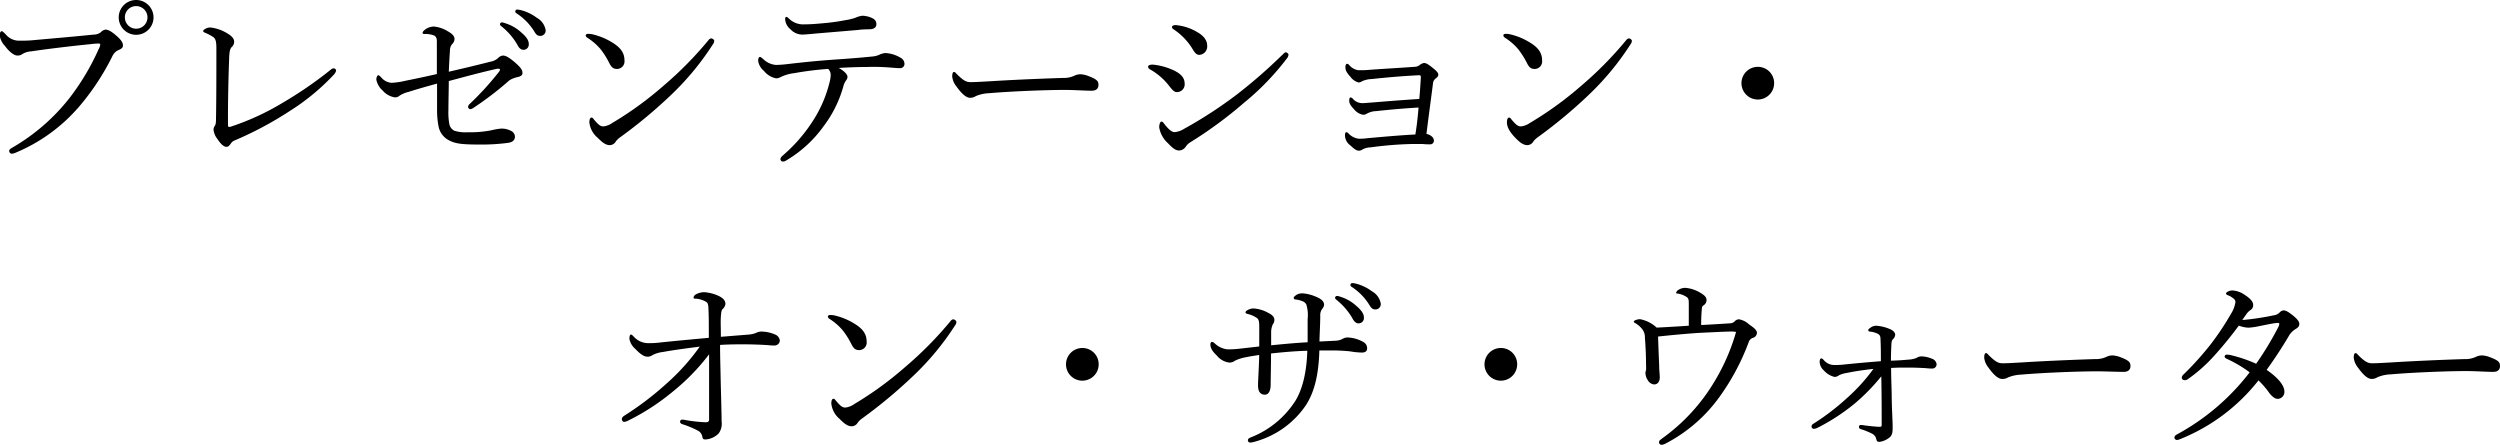 <svg xmlns="http://www.w3.org/2000/svg" viewBox="0 0 471.27 83.85"><title>days01_sec01_tl2</title><g id="レイヤー_2" data-name="レイヤー 2"><g id="txt"><path d="M1.73,28.47c0-.25.21-.43.61-.65A37.67,37.67,0,0,0,13,18.61a45,45,0,0,0,5.62-9.4,2,2,0,0,0,.28-.82c0-.15-.14-.18-.36-.18s-.61,0-1.44.11c-3.56.35-8.38.93-11.19,1.36a3.53,3.53,0,0,0-1.69.51,1.49,1.49,0,0,1-.94.28c-.57,0-1.47-.61-2.34-1.8a3.65,3.65,0,0,1-1-2c0-.61.25-.79.4-.79s.43.29.72.58A3.27,3.27,0,0,0,3.71,7.67c.86,0,1.76,0,3.13-.15,3.63-.32,7.31-.64,10.83-1A2.18,2.18,0,0,0,19,6.08a1.59,1.59,0,0,1,.86-.5c.51,0,1.08.29,2,1.08S23.18,8,23.18,8.6c0,.44-.39.65-.83.83a2.36,2.36,0,0,0-1.18,1.19A46.28,46.28,0,0,1,15,20,32,32,0,0,1,3,28.76a2.44,2.44,0,0,1-.79.22A.55.55,0,0,1,1.73,28.47ZM28.94,3.28A3.28,3.28,0,1,1,25.67,0,3.28,3.28,0,0,1,28.94,3.28Zm-5.4,0a2.13,2.13,0,1,0,2.13-2.13A2.11,2.11,0,0,0,23.54,3.28Z"/><path d="M62.93,12.89a.45.45,0,0,1,.43.43A1.75,1.75,0,0,1,63,14a42,42,0,0,1-8.35,6.91A66.67,66.67,0,0,1,44.1,26.53a1.52,1.52,0,0,0-.61.57c-.25.33-.47.58-.76.58-.5,0-1-.36-1.8-1.55a3.33,3.33,0,0,1-.68-1.72,1.26,1.26,0,0,1,.25-.69c.14-.22.22-.47.22-1.4.07-3.89.07-9.22.07-13.14,0-1.26-.11-1.8-.54-2.16a9,9,0,0,0-1.62-.86c-.22-.11-.33-.15-.33-.33s.62-.65,1.34-.65A7.62,7.62,0,0,1,42.8,6.26c.87.51,1.34,1,1.34,1.62a1.33,1.33,0,0,1-.47,1c-.25.26-.43.69-.47,2.06-.14,3.7-.25,8.42-.22,12.63,0,.25.08.36.18.36a1.42,1.42,0,0,0,.51-.11,47.44,47.44,0,0,0,9.57-4.42,74.31,74.31,0,0,0,8.93-6.12C62.49,13,62.75,12.85,62.93,12.89Z"/><path d="M92.45,11.63a2.86,2.86,0,0,0,1.4-.65,1.55,1.55,0,0,1,.94-.51c.5,0,1.08.26,2.37,1.37,1,.9,1.33,1.33,1.33,1.95,0,.36-.28.57-.82.72a5.07,5.07,0,0,0-1.62.61,61.57,61.57,0,0,1-6.81,5.22,1.26,1.26,0,0,1-.61.25.51.51,0,0,1-.4-.47.9.9,0,0,1,.33-.54,56.44,56.44,0,0,0,5.47-6,.88.88,0,0,0,.22-.47c0-.11-.08-.14-.18-.14a1.75,1.75,0,0,0-.4,0c-2.92.65-5.72,1.41-9.07,2.31,0,1.58-.07,3.49-.07,5.51a11.55,11.55,0,0,0,.21,2.77,1.78,1.78,0,0,0,.9,1.08,6.89,6.89,0,0,0,2.52.29,20.83,20.83,0,0,0,4.47-.37,12,12,0,0,1,1.83-.32,3.77,3.77,0,0,1,2,.5,1.23,1.23,0,0,1,.61,1c0,.72-.51,1.08-1.3,1.19a37.88,37.88,0,0,1-5,.32c-3.81,0-5-.14-6.37-.93a3.73,3.73,0,0,1-1.72-2.45,15.63,15.63,0,0,1-.29-3c0-1.87,0-3.16,0-5.11-1.87.51-3.78,1.05-5.33,1.55a5.61,5.61,0,0,0-1.73.72,1.25,1.25,0,0,1-.93.32,3.8,3.8,0,0,1-2.27-1.29,3.64,3.64,0,0,1-1.19-2.05c0-.47.22-.83.36-.83s.29.14.58.43a2.75,2.75,0,0,0,1.94,1,13.69,13.69,0,0,0,2.63-.39c1.8-.36,3.71-.76,5.9-1.26,0-2.81,0-5,0-6.23,0-.5-.15-.79-.44-1A4.36,4.36,0,0,0,80,6.41c-.25,0-.33-.08-.33-.25s.26-.44.51-.62A2.9,2.9,0,0,1,81.76,5a6.06,6.06,0,0,1,2.66.9c.86.47,1.26.94,1.26,1.44a1.42,1.42,0,0,1-.47,1,1.85,1.85,0,0,0-.39,1.23c-.11,1.51-.15,2.55-.22,3.95C88,12.74,90.32,12.17,92.45,11.63Zm2.73-7.27a7.91,7.91,0,0,1,3.13,1.8c.87.75,1.37,1.4,1.37,2.16a1,1,0,0,1-1,1.07c-.46,0-.86-.32-1.18-1a12.33,12.33,0,0,0-3-3.45.57.57,0,0,1-.25-.36.37.37,0,0,1,.4-.36A1.91,1.91,0,0,1,95.18,4.36Zm3.13-2.42a8.53,8.53,0,0,1,2.88,1.41,3.3,3.3,0,0,1,1.66,2.27,1,1,0,0,1-1,1.15c-.47,0-.76-.18-1.15-.87a11,11,0,0,0-3.32-3.38.44.44,0,0,1-.25-.36.36.36,0,0,1,.36-.36A4.74,4.74,0,0,1,98.31,1.94Z"/><path d="M111.56,6.44a12.39,12.39,0,0,1,4,1.66c1.58,1,2.16,2,2.16,3.31A1.43,1.43,0,0,1,116.35,13c-.75,0-1.08-.28-1.55-1.22a15.5,15.5,0,0,0-1.51-2.41,10.76,10.76,0,0,0-2.59-2.27.57.57,0,0,1-.29-.43c0-.14.18-.29.4-.29A3.82,3.82,0,0,1,111.56,6.44ZM134.64,7.7a1.14,1.14,0,0,1-.25.65,51.46,51.46,0,0,1-8,9.65A91.07,91.07,0,0,1,117,25.81a3.94,3.94,0,0,0-.9.83,1.35,1.35,0,0,1-1.15.72c-.83,0-1.51-.61-2.31-1.41a4.39,4.39,0,0,1-1.54-2.88c0-.54.14-.9.39-.9s.26.11.51.4c.72.86,1.15,1.26,1.72,1.26a3.57,3.57,0,0,0,1.7-.65A65,65,0,0,0,125,16.23a68.23,68.23,0,0,0,8.56-8.67.72.72,0,0,1,.51-.32C134.31,7.24,134.64,7.49,134.64,7.7Z"/><path d="M149.73,13.79a7.89,7.89,0,0,0-2.6.75,1.55,1.55,0,0,1-.86.22A3.82,3.82,0,0,1,144,13.35a2.92,2.92,0,0,1-1.08-1.9c0-.44.15-.72.33-.72s.28.14.61.39a3.86,3.86,0,0,0,2.41,1.12,20.93,20.93,0,0,0,2.09-.15c2.77-.32,5.11-.57,8.42-.82,2.7-.18,5.15-.36,7.67-.62a3.87,3.87,0,0,0,1.29-.32A3.15,3.15,0,0,1,166.9,10a6.14,6.14,0,0,1,2.84.87,1.32,1.32,0,0,1,.76,1.15.8.8,0,0,1-.83.83c-.62,0-1.26-.08-2.31-.15a36.09,36.09,0,0,0-4-.07c-1.55,0-3.6.07-5.25.18.9.5,1.65,1.15,1.65,1.69a1.09,1.09,0,0,1-.21.58A3.28,3.28,0,0,0,159,16.2a22.27,22.27,0,0,1-3.74,7.59,23.06,23.06,0,0,1-7.09,6.48,1,1,0,0,1-.54.18.46.46,0,0,1-.51-.43c0-.22.11-.43.54-.79a29.66,29.66,0,0,0,5.76-6.73,23.55,23.55,0,0,0,2.92-6.84,6.18,6.18,0,0,0,.25-1.48,1.59,1.59,0,0,0-.47-1.19A59.7,59.7,0,0,0,149.73,13.79Zm14.83-10.3a1.14,1.14,0,0,1,.64,1.15c0,.44-.39.83-1.11.87s-1.41,0-2.34.14l-8.07.68c-.72.08-2.05.19-2.41.19a3.05,3.05,0,0,1-2.26-1,2.61,2.61,0,0,1-1-1.87c0-.29.07-.47.21-.47s.29.11.51.33a3.81,3.81,0,0,0,2.91,1.08c1.16,0,2.13-.08,3.64-.22a38.26,38.26,0,0,0,4.14-.58,10.51,10.51,0,0,0,1.8-.43,4.51,4.51,0,0,1,1.33-.39A4.39,4.39,0,0,1,164.56,3.49Z"/><path d="M182.84,18.43c-.71,0-1.58-.79-2.51-2.09a3.66,3.66,0,0,1-.83-1.87c0-.47.07-.9.32-.9s.33.18.58.43c1.26,1.23,1.76,1.48,2.59,1.48s2.12-.07,4.57-.22c4.9-.29,9.76-.47,12.82-.57a4.67,4.67,0,0,0,2.19-.44,2.76,2.76,0,0,1,1.12-.25,4.66,4.66,0,0,1,1.47.33c1.69.64,1.91,1,1.91,1.69s-.47,1.08-1.26,1.08c-1.37,0-3.31-.15-5.08-.15-3.2,0-9.57.22-14.29.62a7.22,7.22,0,0,0-2.48.54A1.87,1.87,0,0,1,182.84,18.43Z"/><path d="M220.65,13c1.76.69,2.66,1.55,2.66,2.7a1.46,1.46,0,0,1-1.51,1.66c-.43,0-.87-.47-1.37-1.12a12,12,0,0,0-3.64-3.16c-.25-.15-.36-.29-.36-.51s.26-.39.87-.39A11.65,11.65,0,0,1,220.65,13Zm2.88,14.65a1.64,1.64,0,0,1-1.19.72c-.61,0-1.08-.21-2.2-1.4A5.12,5.12,0,0,1,218.52,24c0-.57.18-1.08.43-1.08s.44.33.69.65c.43.51,1.15,1.34,1.76,1.34a3.92,3.92,0,0,0,1.8-.62,81.47,81.47,0,0,0,10-6.51,96.12,96.12,0,0,0,8.32-7.24c.4-.36.65-.68.83-.68s.54.21.54.43a1.22,1.22,0,0,1-.33.76,48.4,48.4,0,0,1-8,8.28,78.9,78.9,0,0,1-10.22,7.52A2.69,2.69,0,0,0,223.53,27.64Zm1.9-21.74c1.34.69,2.13,1.59,2.13,2.67a1.58,1.58,0,0,1-1.48,1.76c-.58,0-.86-.4-1.44-1.37a11.78,11.78,0,0,0-3.38-3.42c-.22-.14-.33-.25-.33-.46s.29-.36.69-.36A9.59,9.59,0,0,1,225.43,5.9Z"/><path d="M267.41,20.27c-3.1.18-6,.46-8,.68a3.69,3.69,0,0,0-1.73.47,1.35,1.35,0,0,1-.76.21,2.79,2.79,0,0,1-1.58-.93c-.76-.79-1-1.23-1-1.69s.11-.65.25-.65a.78.78,0,0,1,.43.25,2.29,2.29,0,0,0,1.84.83c.39,0,1-.07,1.69-.11,3-.25,5.83-.47,9-.68.15-1.62.22-2.85.29-4.07,0-.29-.07-.4-.32-.4-3.06.15-6,.4-8.93.72a4.85,4.85,0,0,0-1.8.4,1.29,1.29,0,0,1-.68.25,2.82,2.82,0,0,1-1.55-1.08c-.72-.79-.94-1.22-.94-1.84,0-.39.18-.61.29-.61a.56.56,0,0,1,.4.22,2.8,2.8,0,0,0,1.76,1c.61,0,1.26,0,2-.07,2.87-.22,5.72-.36,8.67-.58a1.48,1.48,0,0,0,.86-.32,2,2,0,0,1,.83-.4c.36,0,.76.22,1.44.76s1.26,1,1.26,1.44c0,.29-.14.43-.43.68a1.31,1.31,0,0,0-.58,1.05c-.36,2.84-.79,5.94-1.22,9.43.94.25,1.4.75,1.4,1.29a.68.68,0,0,1-.75.69c-.29,0-.83,0-1.41-.07h-1.69a68.74,68.74,0,0,0-8.1.64,3.34,3.34,0,0,0-1.58.44,1.07,1.07,0,0,1-.65.18c-.43,0-.86-.33-1.58-1a2.38,2.38,0,0,1-1-1.83c0-.54.14-.65.25-.65a.56.56,0,0,1,.36.18,3.15,3.15,0,0,0,2,1.05c.44,0,.9,0,1.73-.11,2.95-.26,5.94-.54,8.93-.69C267.16,23.18,267.3,21.56,267.41,20.27Z"/><path d="M284.54,6.44a12.39,12.39,0,0,1,4,1.66c1.59,1,2.16,2,2.16,3.31A1.42,1.42,0,0,1,289.33,13c-.75,0-1.08-.28-1.54-1.22a16.48,16.48,0,0,0-1.52-2.41,10.76,10.76,0,0,0-2.59-2.27.57.57,0,0,1-.29-.43c0-.14.18-.29.4-.29A3.82,3.82,0,0,1,284.54,6.44ZM307.62,7.7a1.14,1.14,0,0,1-.25.65,51.79,51.79,0,0,1-8,9.65,92.27,92.27,0,0,1-9.4,7.81,4.17,4.17,0,0,0-.9.83,1.35,1.35,0,0,1-1.15.72c-.83,0-1.51-.61-2.3-1.41-1.12-1.19-1.55-2.05-1.55-2.88,0-.54.14-.9.39-.9s.26.11.51.4c.72.86,1.15,1.26,1.73,1.26a3.58,3.58,0,0,0,1.69-.65A65,65,0,0,0,298,16.23a68.23,68.23,0,0,0,8.56-8.67.72.72,0,0,1,.51-.32C307.29,7.24,307.62,7.49,307.62,7.7Z"/><path d="M334.44,15.69a3.08,3.08,0,1,1-3.1-3.09A3.06,3.06,0,0,1,334.44,15.69Z"/><path d="M141,63.08a5,5,0,0,0,1.44-.29,2.56,2.56,0,0,1,1-.29,6.77,6.77,0,0,1,2.63.54,1.44,1.44,0,0,1,.94,1.15,1,1,0,0,1-1.05.94c-.25,0-.68,0-1.18-.07-1.12-.07-2.74-.15-4.65-.15-1.22,0-2.59,0-4.39.11,0,2.2.07,4.07.11,6.37.07,3.06.18,6.63.18,8.07a3.13,3.13,0,0,1-.54,2.23A3.82,3.82,0,0,1,133,82.84c-.4,0-.51-.07-.61-.54a1.59,1.59,0,0,0-.76-1.08A16.87,16.87,0,0,0,128.74,80c-.33-.11-.54-.22-.54-.54a.39.39,0,0,1,.39-.36,3.6,3.6,0,0,1,.58.07,26.84,26.84,0,0,0,3.81.43c.58,0,.69-.18.69-.58,0-3.7,0-8.42,0-12.23a40.37,40.37,0,0,1-6.95,7.12,42.71,42.71,0,0,1-8.35,5.4,2,2,0,0,1-.75.22c-.26,0-.4-.36-.4-.54s.14-.43.5-.65a57.44,57.44,0,0,0,7.89-6,40.63,40.63,0,0,0,6.3-7c-2.81.36-5.19.69-6.88,1a6.2,6.2,0,0,0-2,.58,1.55,1.55,0,0,1-1,.32c-.57,0-1.29-.43-2.27-1.47a3.3,3.3,0,0,1-1.11-1.88c0-.43.07-.82.29-.82s.32.21.57.43a3.68,3.68,0,0,0,2.67,1.19c.46,0,1.15,0,2.12-.11,2.66-.29,5.15-.51,9.32-.9,0-2.45,0-4.18-.07-5.44,0-.64-.11-1.11-.36-1.29a4.32,4.32,0,0,0-2.05-.65c-.25,0-.4,0-.4-.22a.85.85,0,0,1,.36-.54,3.33,3.33,0,0,1,1.62-.46,7.69,7.69,0,0,1,2.7.68c.94.43,1.33.94,1.33,1.55a1.63,1.63,0,0,1-.57,1c-.15.18-.22.4-.29,1.37s0,2.12,0,3.81Z"/><path d="M157.21,59.44a12.48,12.48,0,0,1,4,1.66c1.58,1,2.16,2,2.16,3.31A1.43,1.43,0,0,1,162,66c-.75,0-1.08-.28-1.55-1.22a15.5,15.5,0,0,0-1.51-2.41,10.76,10.76,0,0,0-2.59-2.27.57.57,0,0,1-.29-.43c0-.14.18-.29.4-.29A3.82,3.82,0,0,1,157.21,59.44Zm23.08,1.26a1.16,1.16,0,0,1-.26.65A51,51,0,0,1,172,71a91.07,91.07,0,0,1-9.39,7.81,3.94,3.94,0,0,0-.9.83,1.36,1.36,0,0,1-1.15.72c-.83,0-1.51-.61-2.31-1.41a4.39,4.39,0,0,1-1.54-2.88c0-.54.14-.9.39-.9s.25.11.51.4c.72.86,1.15,1.26,1.72,1.26a3.54,3.54,0,0,0,1.69-.65,65,65,0,0,0,9.62-7,68.9,68.9,0,0,0,8.56-8.67.72.72,0,0,1,.51-.32C180,60.24,180.29,60.49,180.29,60.7Z"/><path d="M207.11,68.69A3.08,3.08,0,1,1,204,65.6,3.06,3.06,0,0,1,207.11,68.69Z"/><path d="M237.38,61.57c0-.9-.07-1.3-.39-1.59a5.3,5.3,0,0,0-1.77-.79c-.28-.07-.43-.14-.43-.32s.22-.33.43-.43a2.12,2.12,0,0,1,1.16-.29,6.6,6.6,0,0,1,2.7.83c.86.43,1.15.82,1.15,1.36a1.24,1.24,0,0,1-.29.79,3.7,3.7,0,0,0-.32,1.41c0,.72,0,1.58,0,2.55,2.52-.25,4.39-.43,6.88-.57,0-1.55,0-2.95,0-4.36a6.88,6.88,0,0,0-.25-2.77,1.42,1.42,0,0,0-.83-.65,4.8,4.8,0,0,0-1.15-.28c-.29,0-.4-.18-.4-.33s.26-.36.51-.54a2.13,2.13,0,0,1,1.19-.29,7.64,7.64,0,0,1,2.37.58c1.23.47,1.66,1,1.66,1.58a1.46,1.46,0,0,1-.4.83,2,2,0,0,0-.32,1.26c0,1.44-.11,3-.15,4.83l3-.15a3.05,3.05,0,0,0,1.3-.32,1.87,1.87,0,0,1,1.11-.29,6.48,6.48,0,0,1,2.88.86,1.32,1.32,0,0,1,.69,1.26c0,.43-.36.72-.94.72a13.54,13.54,0,0,1-2.16-.21c-.9-.11-1.8-.15-2.63-.18-1.19,0-2.26,0-3.27,0-.11,3.89-.72,7.7-2.7,10.55a17.05,17.05,0,0,1-9.54,6.66,2.85,2.85,0,0,1-.79.14.41.41,0,0,1-.44-.4c0-.28.15-.39.47-.54a17.55,17.55,0,0,0,8.53-7c1.44-2.41,2.09-5.76,2.2-9.36-2.34.07-4.36.25-6.84.51,0,2.55-.07,4.53-.07,5.9s-.54,1.87-1.08,1.87c-.9,0-1.3-.65-1.3-1.73s.18-3.45.22-5.76c-.9.15-1.73.26-2.56.44a7.79,7.79,0,0,0-2,.64,1.74,1.74,0,0,1-1.05.36A3.58,3.58,0,0,1,229.36,67c-.9-.86-1.19-1.4-1.19-2.12,0-.29.18-.43.32-.43s.29.1.54.32a4.09,4.09,0,0,0,2.31,1.08,17.06,17.06,0,0,0,2.26-.11l3.78-.43Zm15.23-5.65a7.91,7.91,0,0,1,3.13,1.8c.87.75,1.37,1.4,1.37,2.16a1,1,0,0,1-1,1.08c-.47,0-.86-.33-1.19-1a12.46,12.46,0,0,0-3-3.45.57.57,0,0,1-.25-.36.37.37,0,0,1,.39-.36A1.92,1.92,0,0,1,252.61,55.92Zm3.13-2.42a8.71,8.71,0,0,1,2.88,1.41,3.3,3.3,0,0,1,1.66,2.27,1,1,0,0,1-1,1.15c-.47,0-.76-.18-1.16-.87a10.87,10.87,0,0,0-3.31-3.38.44.44,0,0,1-.25-.36.36.36,0,0,1,.36-.36A4.74,4.74,0,0,1,255.74,53.5Z"/><path d="M286,68.69a3.08,3.08,0,1,1-3.1-3.09A3.06,3.06,0,0,1,286,68.69Z"/><path d="M318.35,57.43c0-.94,0-1.23-.58-1.55a4.17,4.17,0,0,0-1.51-.54c-.18,0-.29,0-.29-.18a.85.85,0,0,1,.4-.5,2.44,2.44,0,0,1,1.33-.4,6.49,6.49,0,0,1,2.59.79c.9.51,1.41.9,1.41,1.55a1.24,1.24,0,0,1-.62,1c-.18.11-.25.25-.28.76a28.53,28.53,0,0,0-.11,2.91c2.09-.11,3.71-.21,5.43-.32a1.23,1.23,0,0,0,.87-.36,1.12,1.12,0,0,1,.82-.4,3.71,3.71,0,0,1,1.88.94c.68.5,1.51,1,1.51,1.65a1.08,1.08,0,0,1-.72.9,1.21,1.21,0,0,0-.83.8,43.4,43.4,0,0,1-6,11A28.91,28.91,0,0,1,314,83.6a1.92,1.92,0,0,1-.76.25.48.48,0,0,1-.5-.47c0-.32.21-.43.57-.72a35.52,35.52,0,0,0,10-10.94,38.19,38.19,0,0,0,3.95-9.14,3.82,3.82,0,0,0-1-.08c-1.11,0-3.74.15-6,.25-2.59.18-5,.4-7.7.69.07,2.16.14,3.92.21,5.51,0,.86.11,1.69.11,2.16,0,.79-.36,1.36-1.08,1.36a1.55,1.55,0,0,1-1.19-.82,2.56,2.56,0,0,1-.43-1.34,1.15,1.15,0,0,1,.11-.5,7.08,7.08,0,0,0,0-1c0-1.65-.07-3.35-.21-5.15a2.56,2.56,0,0,0-.43-1.51A4.5,4.5,0,0,0,308.41,61c-.32-.18-.43-.25-.43-.4s.61-.43,1.19-.43a6.32,6.32,0,0,1,3.13,1.59c2.12-.11,4-.22,6.05-.36Z"/><path d="M360.14,67.76a4.49,4.49,0,0,0,1.15-.29,1.65,1.65,0,0,1,.87-.29,5.37,5.37,0,0,1,2,.43,1.26,1.26,0,0,1,.9,1,.79.79,0,0,1-.83.86c-.29,0-.65,0-1.19-.07-1.22-.07-2.23-.11-3.6-.11-1.15,0-1.65,0-2.95.07,0,1.66.07,3.14.11,4.94,0,2.37.18,5,.18,6.19,0,1-.07,1.4-.4,1.8a3.74,3.74,0,0,1-2.05,1c-.43,0-.54-.07-.65-.58a1.52,1.52,0,0,0-.86-1,13.08,13.08,0,0,0-2-.8.45.45,0,0,1-.39-.46.32.32,0,0,1,.32-.33c.18,0,.36,0,.72.07,1.15.15,2.34.26,2.66.26.47,0,.58,0,.58-.33,0-2.91,0-5.47-.07-9.18a37.33,37.33,0,0,1-5,5.12,38,38,0,0,1-7,4.57,1.93,1.93,0,0,1-.72.21.44.44,0,0,1-.43-.43c0-.29.14-.4.43-.58a45.32,45.32,0,0,0,6.48-5,33.42,33.42,0,0,0,4.75-5.29c-2.23.25-3.74.5-5,.76a4.93,4.93,0,0,0-1.51.46,1.29,1.29,0,0,1-.83.29,3.9,3.9,0,0,1-2-1.22,2.26,2.26,0,0,1-.79-1.62c0-.4.14-.65.28-.65s.26.07.44.25a2.62,2.62,0,0,0,2,1,15.67,15.67,0,0,0,1.62-.07c2.19-.22,4-.4,7.2-.65,0-1.3,0-2.81-.07-4.1,0-.54-.08-.8-.47-1.05a4.21,4.21,0,0,0-1.51-.43c-.19,0-.33-.11-.33-.29s.25-.32.4-.43a1.81,1.81,0,0,1,1.11-.39,8,8,0,0,1,2.52.61c.72.28,1.05.72,1.05,1.11a1.33,1.33,0,0,1-.47.87c-.11.14-.22.29-.25,1s-.08,1.73-.08,3C358.2,67.94,358.77,67.87,360.14,67.76Z"/><path d="M377.39,71.43c-.72,0-1.59-.79-2.52-2.09a3.66,3.66,0,0,1-.83-1.87c0-.47.07-.9.32-.9s.33.18.58.43c1.26,1.23,1.76,1.48,2.59,1.48s2.13-.07,4.57-.22c4.9-.29,9.76-.47,12.82-.57a4.63,4.63,0,0,0,2.19-.44,2.76,2.76,0,0,1,1.12-.25,4.77,4.77,0,0,1,1.48.33c1.69.64,1.9,1,1.9,1.69s-.47,1.08-1.26,1.08C399,70.1,397,70,395.28,70c-3.21,0-9.58.22-14.29.62a7.29,7.29,0,0,0-2.49.54A1.86,1.86,0,0,1,377.39,71.43Z"/><path d="M428.62,59.44a1.85,1.85,0,0,0,1.11-.54,1.14,1.14,0,0,1,.72-.39c.4,0,.83.21,1.66.86s1.33,1.19,1.33,1.69-.29.72-.76,1a3.71,3.71,0,0,0-1.29,1.4c-1.26,2.12-2.6,4.17-4.11,6.26,2.45,1.69,3.35,3.1,3.35,4.11a1.31,1.31,0,0,1-1.19,1.36c-.54,0-.93-.25-1.58-1a16.24,16.24,0,0,0-2.12-2.48,35.56,35.56,0,0,1-14.8,11.08,1.85,1.85,0,0,1-.54.15.48.48,0,0,1-.5-.44c0-.25.14-.43.47-.61a43.14,43.14,0,0,0,13.71-11.7,23.19,23.19,0,0,0-4.32-2.55c-.25-.11-.4-.29-.4-.4a.39.39,0,0,1,.36-.39,4.1,4.1,0,0,1,.83.1,26.36,26.36,0,0,1,4.75,1.62,59.42,59.42,0,0,0,4.25-7.05,1.34,1.34,0,0,0,.11-.43c0-.11,0-.22-.25-.22-.62,0-2.24.36-3.53.61a13.61,13.61,0,0,1-2,.29,5.48,5.48,0,0,1-1.84-.39c-1.33,1.79-2.91,3.77-4.42,5.43a28.82,28.82,0,0,1-5.22,4.68,1,1,0,0,1-.54.18c-.25,0-.58-.14-.58-.47a.83.83,0,0,1,.29-.57,57.16,57.16,0,0,0,5.22-5.8,52.35,52.35,0,0,0,3.78-5.69,5.77,5.77,0,0,0,.83-2.19.81.81,0,0,0-.29-.61,3.56,3.56,0,0,0-1.15-.69c-.26-.11-.33-.18-.33-.36s.58-.54,1.19-.54a4.59,4.59,0,0,1,2.38.87c1.11.72,1.54,1.33,1.54,1.83a1.06,1.06,0,0,1-.5,1,2.66,2.66,0,0,0-.72.69c-.25.36-.54.75-.83,1.19A50.91,50.91,0,0,0,428.62,59.44Z"/><path d="M447.05,71.43c-.72,0-1.59-.79-2.52-2.09a3.66,3.66,0,0,1-.83-1.87c0-.47.07-.9.33-.9s.32.18.57.43c1.26,1.23,1.77,1.48,2.59,1.48s2.13-.07,4.57-.22c4.9-.29,9.76-.47,12.82-.57a4.63,4.63,0,0,0,2.19-.44,2.76,2.76,0,0,1,1.12-.25,4.77,4.77,0,0,1,1.48.33c1.69.64,1.9,1,1.9,1.69s-.46,1.08-1.26,1.08c-1.36,0-3.31-.15-5.07-.15-3.2,0-9.58.22-14.29.62a7.16,7.16,0,0,0-2.48.54A1.91,1.91,0,0,1,447.05,71.43Z"/></g></g></svg>